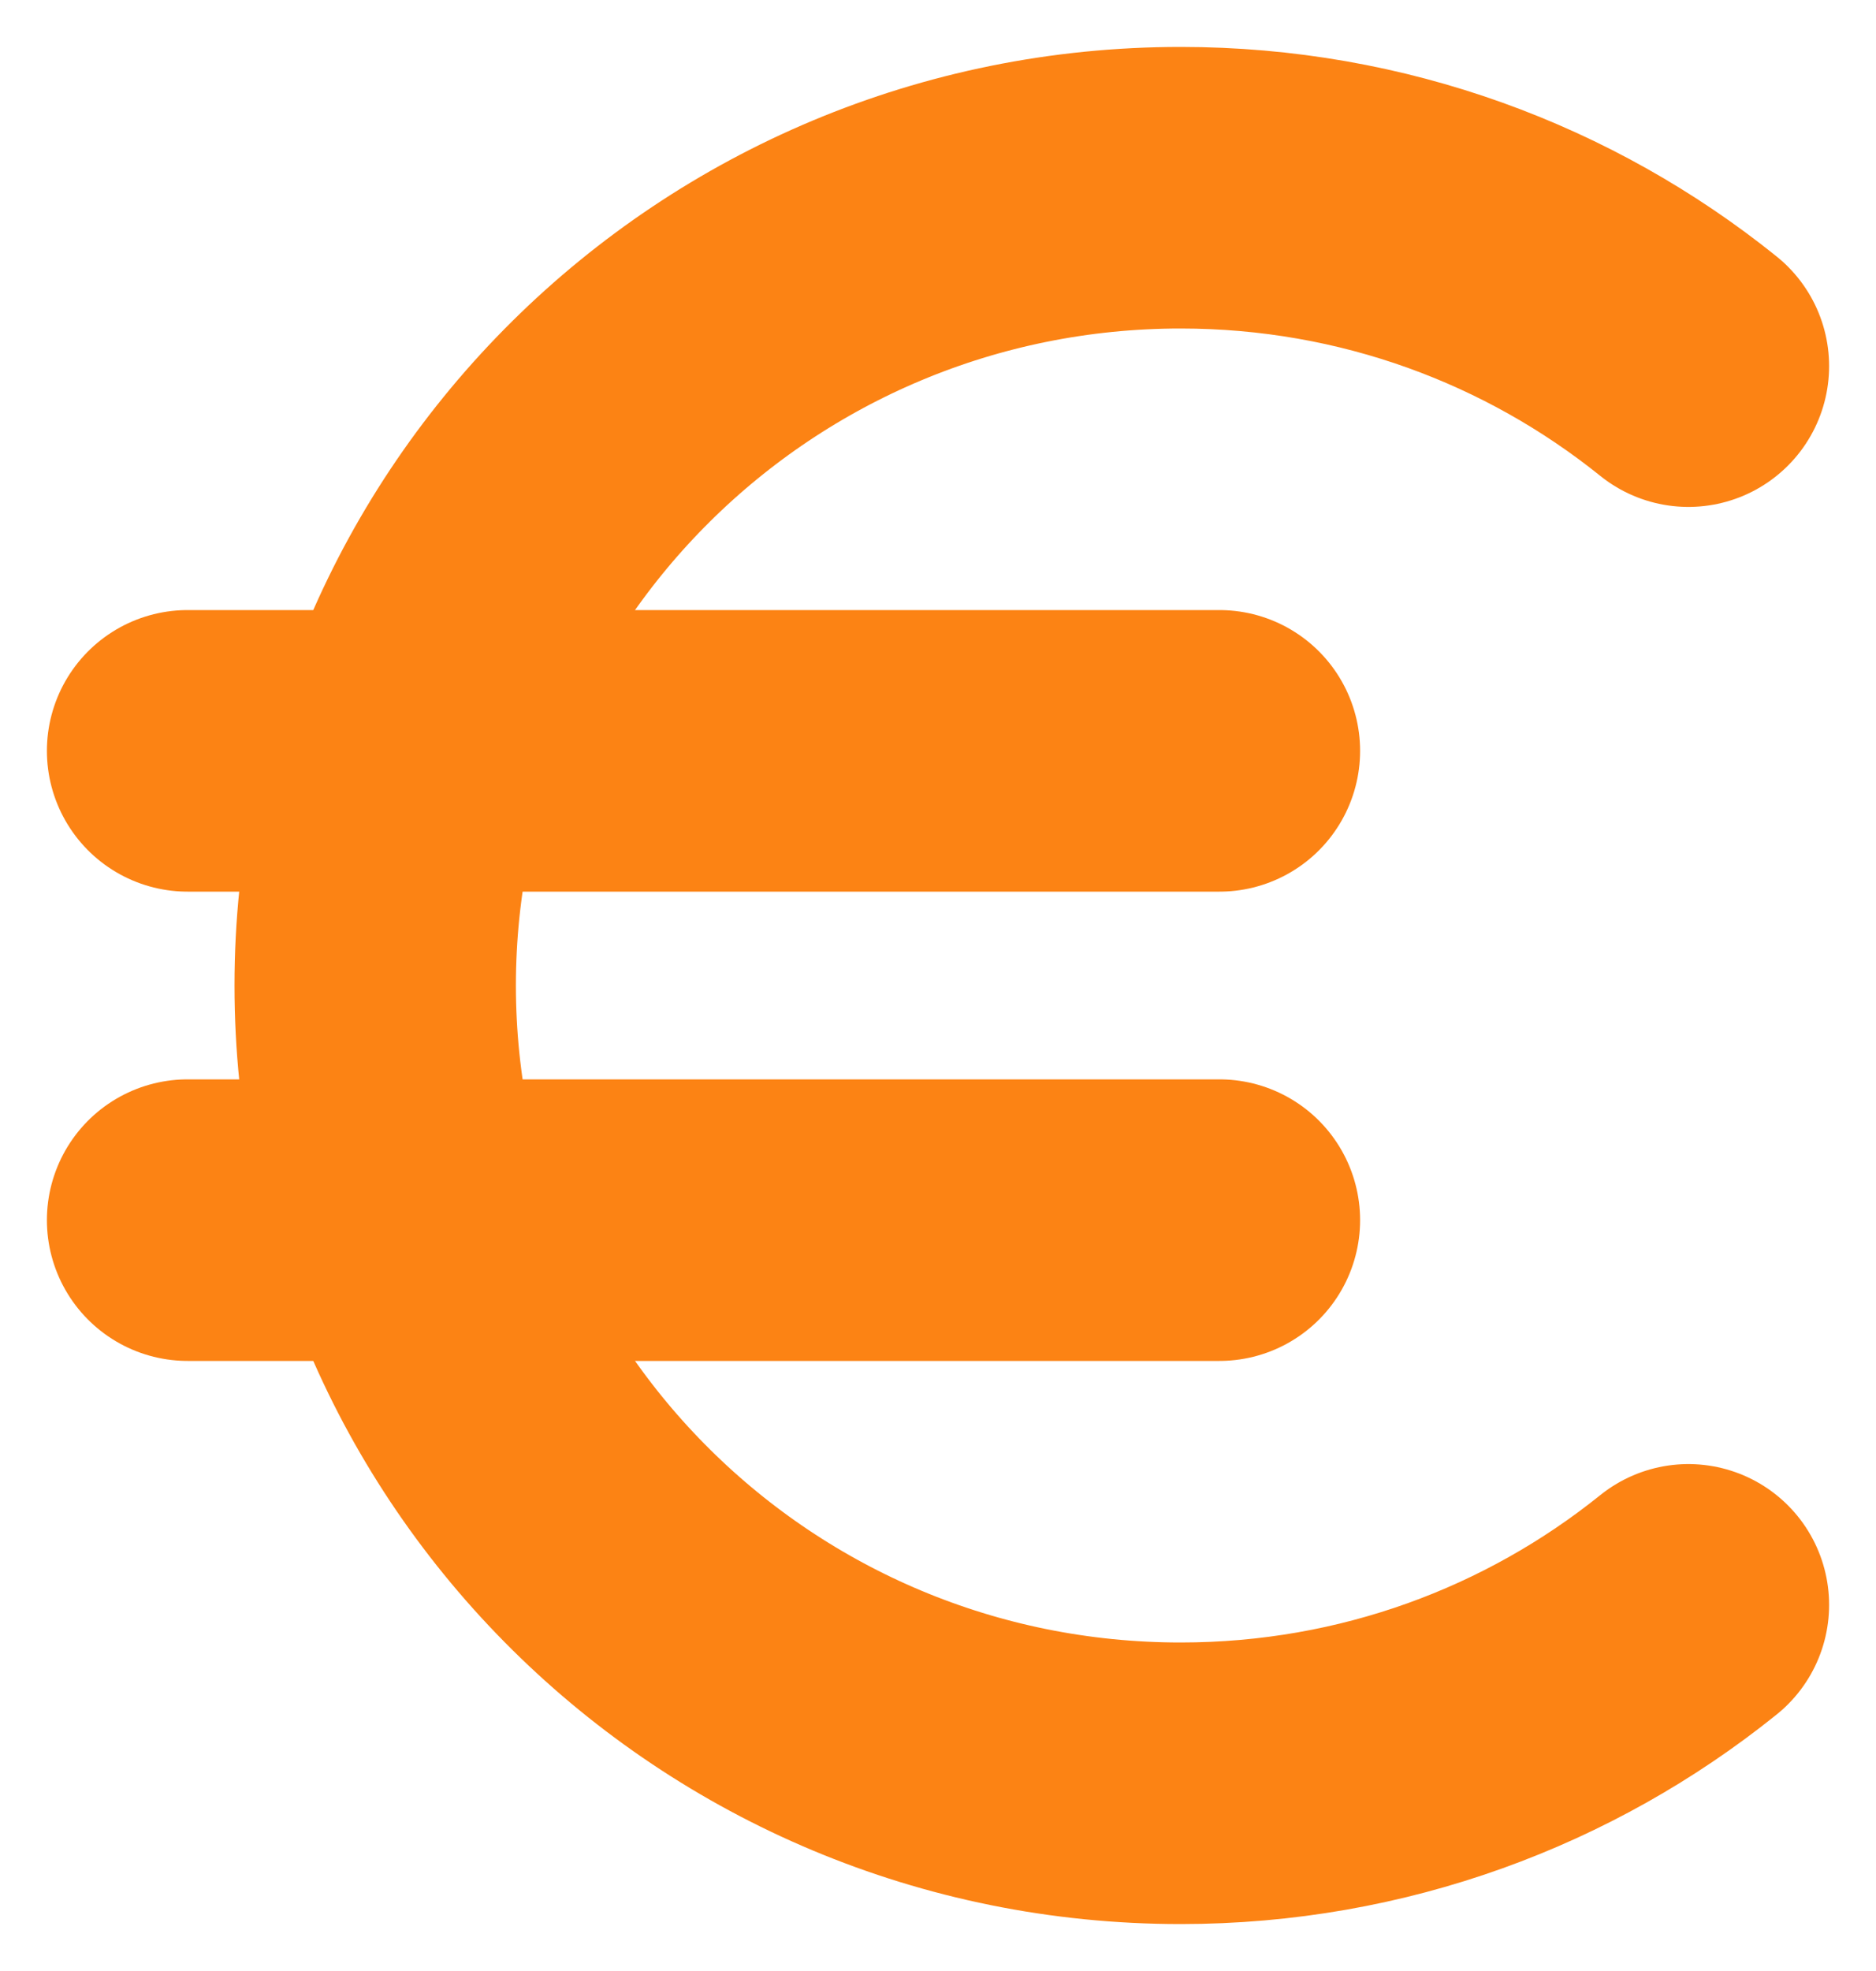 <svg width="20" height="21" viewBox="0 0 20 21" fill="none" xmlns="http://www.w3.org/2000/svg">
<path d="M18 3.901C16.523 2.713 14.639 2 12.587 2C7.844 2 4 5.806 4 10.5C4 15.194 7.844 19 12.587 19C14.639 19 16.523 18.287 18 17.099" stroke="#FC8314" stroke-width="3" stroke-linecap="round"/>
<path d="M2 8H13" stroke="#FC8314" stroke-width="3" stroke-linecap="round"/>
<path d="M2 13H13" stroke="#FC8314" stroke-width="3" stroke-linecap="round"/>
</svg>
